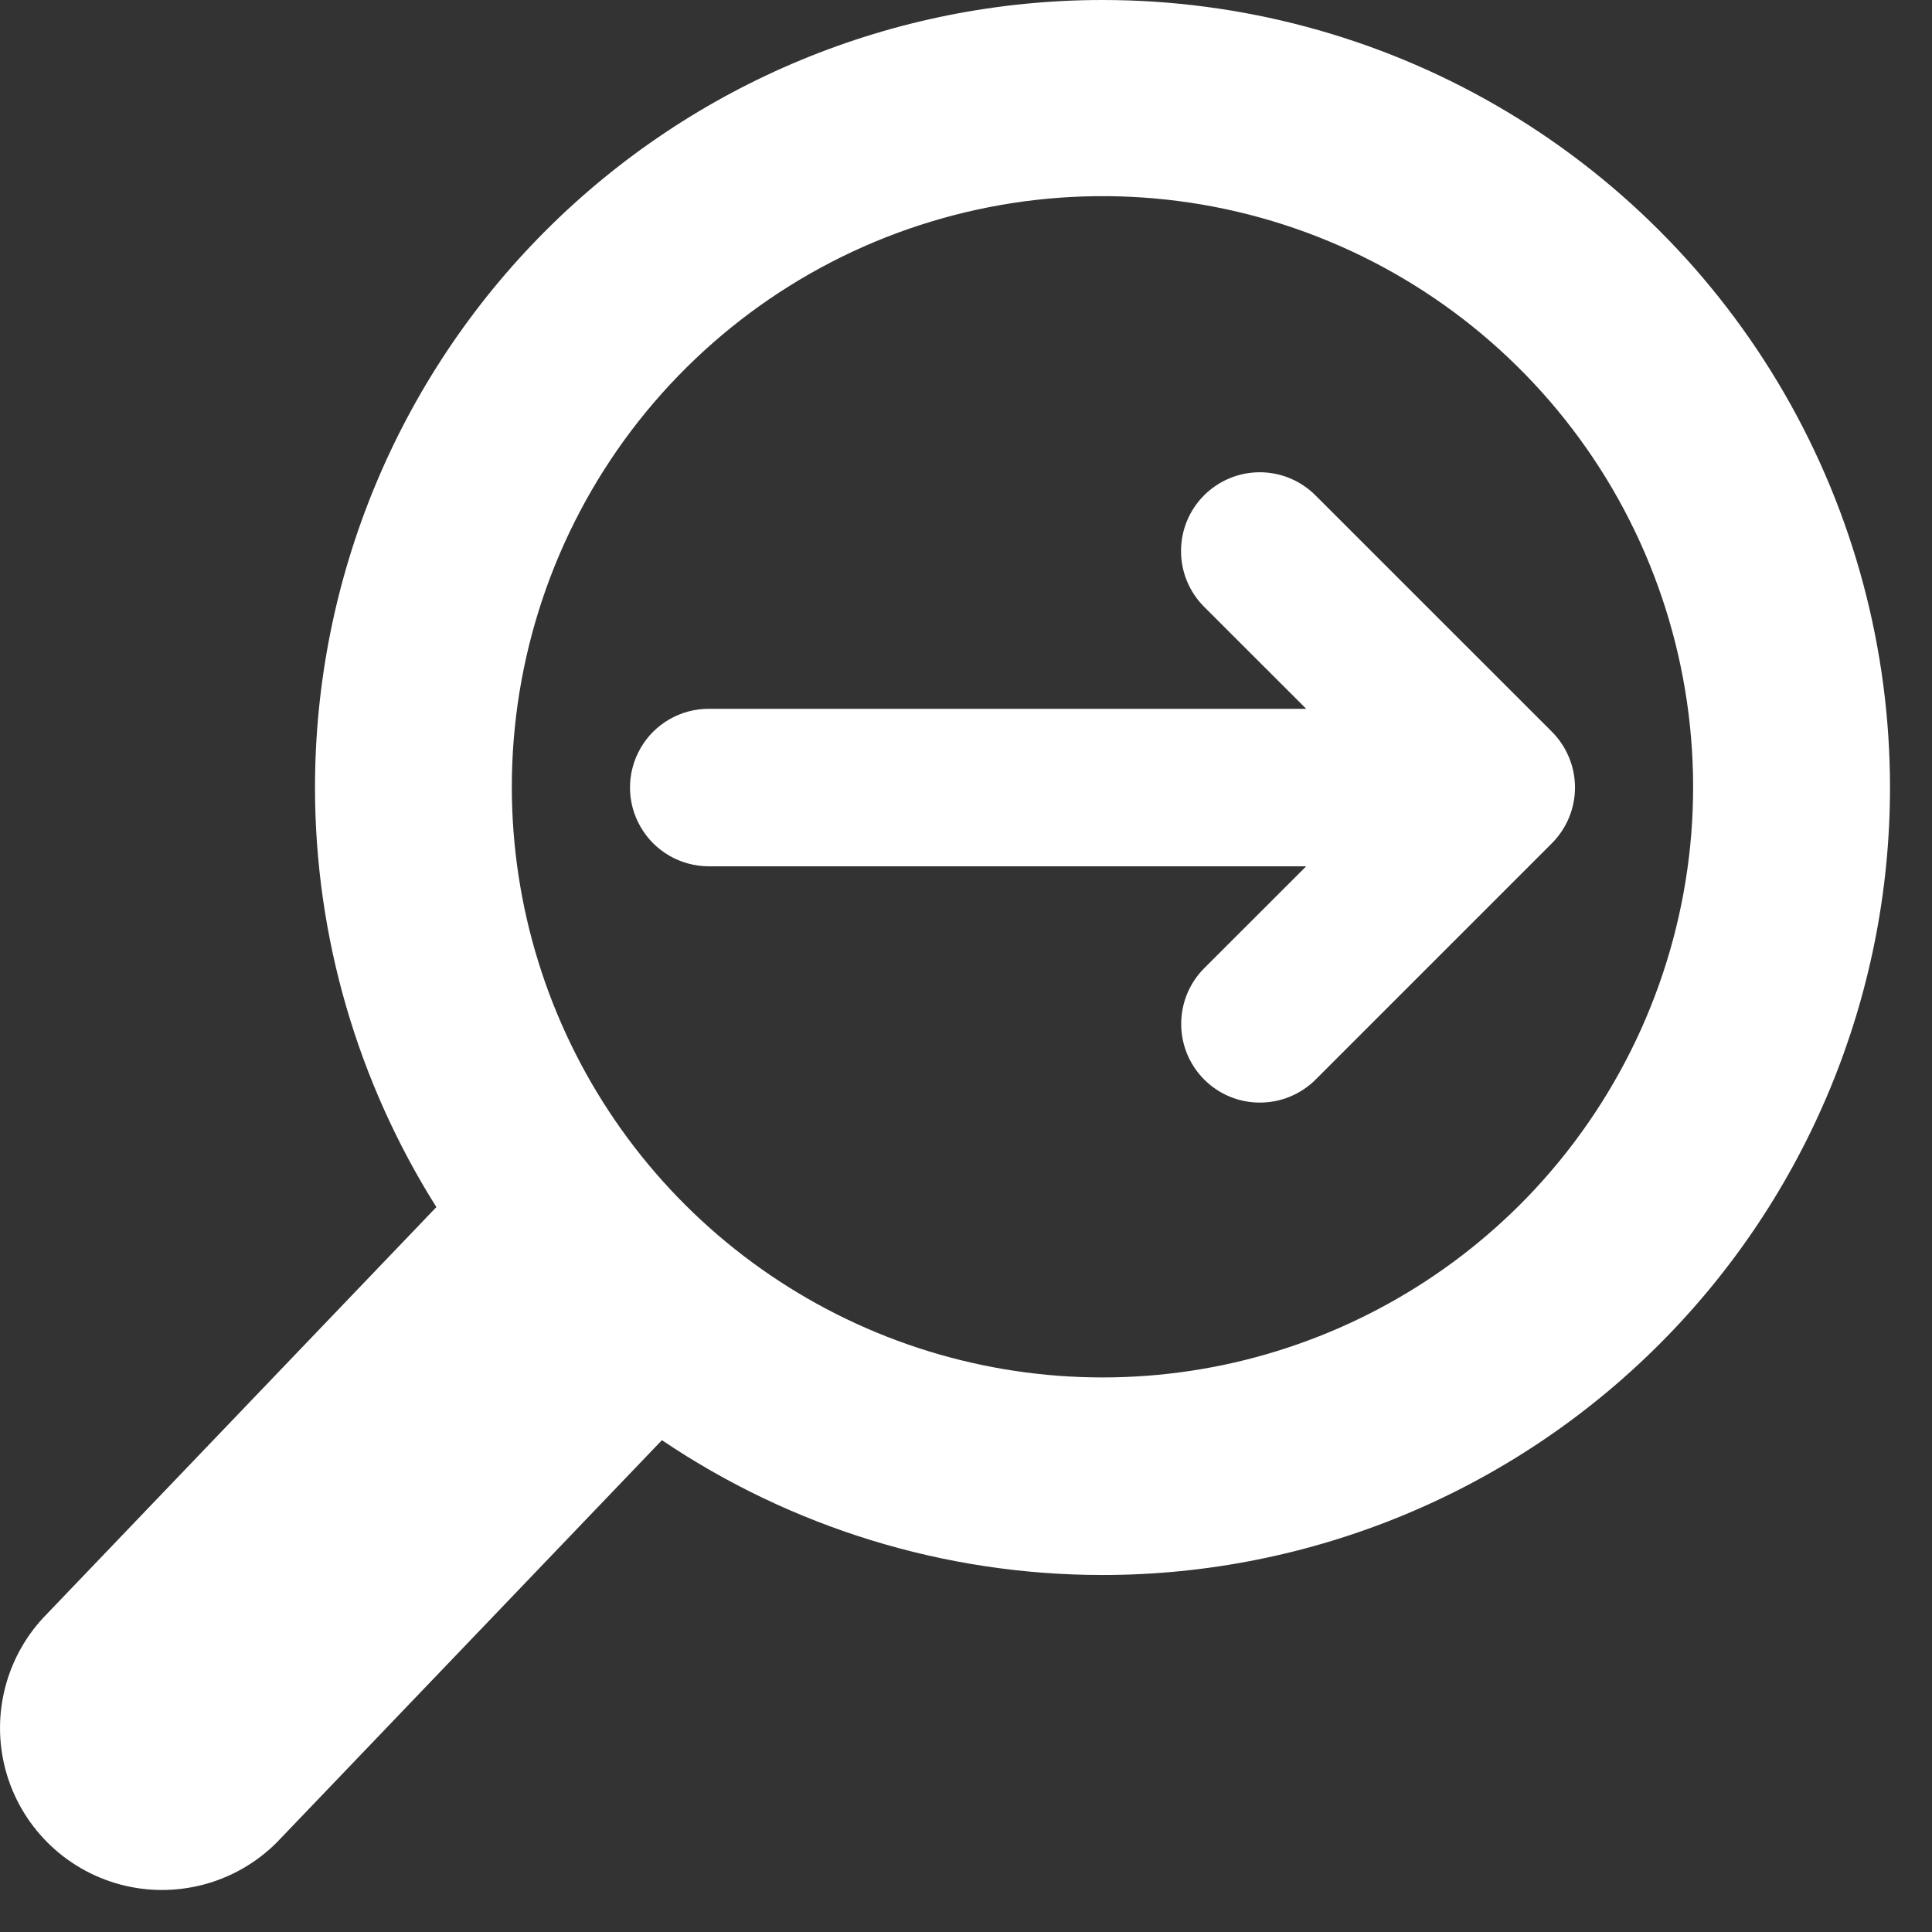 <?xml version="1.0" encoding="utf-8"?>
<svg xmlns="http://www.w3.org/2000/svg" fill="none" height="100%" overflow="visible" preserveAspectRatio="none" style="display: block;" viewBox="0 0 23 23" width="100%">
<rect x="0" y="0" width="23" height="23" fill="#333333" stroke="none"/>
<g id="Magnifier arrow">
<path d="M13.125 3.50727e-07C14.771 -0 16.388 0.432 17.813 1.255C19.238 2.078 20.422 3.262 21.245 4.688C22.067 6.113 22.5 7.729 22.5 9.375C22.5 11.861 21.512 14.246 19.753 16.004C17.995 17.762 15.611 18.75 13.125 18.75C11.242 18.75 9.419 18.183 7.88 17.145L3.291 21.938C2.803 22.423 2.094 22.612 1.429 22.434C0.765 22.255 0.245 21.736 0.066 21.071C-0.112 20.407 0.077 19.698 0.562 19.21L5.195 14.37C4.26 12.886 3.75 11.157 3.75 9.375C3.75 6.889 4.738 4.504 6.496 2.746C8.254 0.988 10.638 6.00371e-05 13.125 3.50727e-07ZM15.688 2.819C14.261 2.26 12.69 2.183 11.214 2.6C9.739 3.016 8.44 3.904 7.515 5.127C6.591 6.35 6.092 7.842 6.093 9.375C6.095 10.788 6.522 12.168 7.319 13.334C8.116 14.5 9.246 15.399 10.561 15.914C11.877 16.429 13.317 16.536 14.694 16.221C16.071 15.905 17.321 15.183 18.281 14.148C19.323 13.023 19.97 11.589 20.122 10.063C20.273 8.538 19.922 7.004 19.122 5.696C18.321 4.389 17.116 3.378 15.688 2.819Z" fill="white" id="Union"/>
<path d="M18.476 8.712L15.663 5.9C15.488 5.723 15.249 5.623 14.999 5.622C14.75 5.622 14.511 5.72 14.334 5.897C14.158 6.073 14.059 6.312 14.06 6.562C14.06 6.811 14.16 7.05 14.337 7.226L15.55 8.438H8.438C8.103 8.438 7.793 8.616 7.626 8.906C7.458 9.197 7.458 9.554 7.626 9.844C7.793 10.134 8.103 10.313 8.438 10.313H15.55L14.337 11.525C14.161 11.701 14.062 11.939 14.062 12.188C14.061 12.437 14.16 12.676 14.336 12.852C14.512 13.028 14.751 13.127 15 13.126C15.249 13.126 15.487 13.027 15.663 12.851L18.476 10.038C18.651 9.862 18.75 9.624 18.75 9.375C18.75 9.127 18.651 8.888 18.476 8.712V8.712Z" fill="white" id="Vector"/>
</g>
</svg>